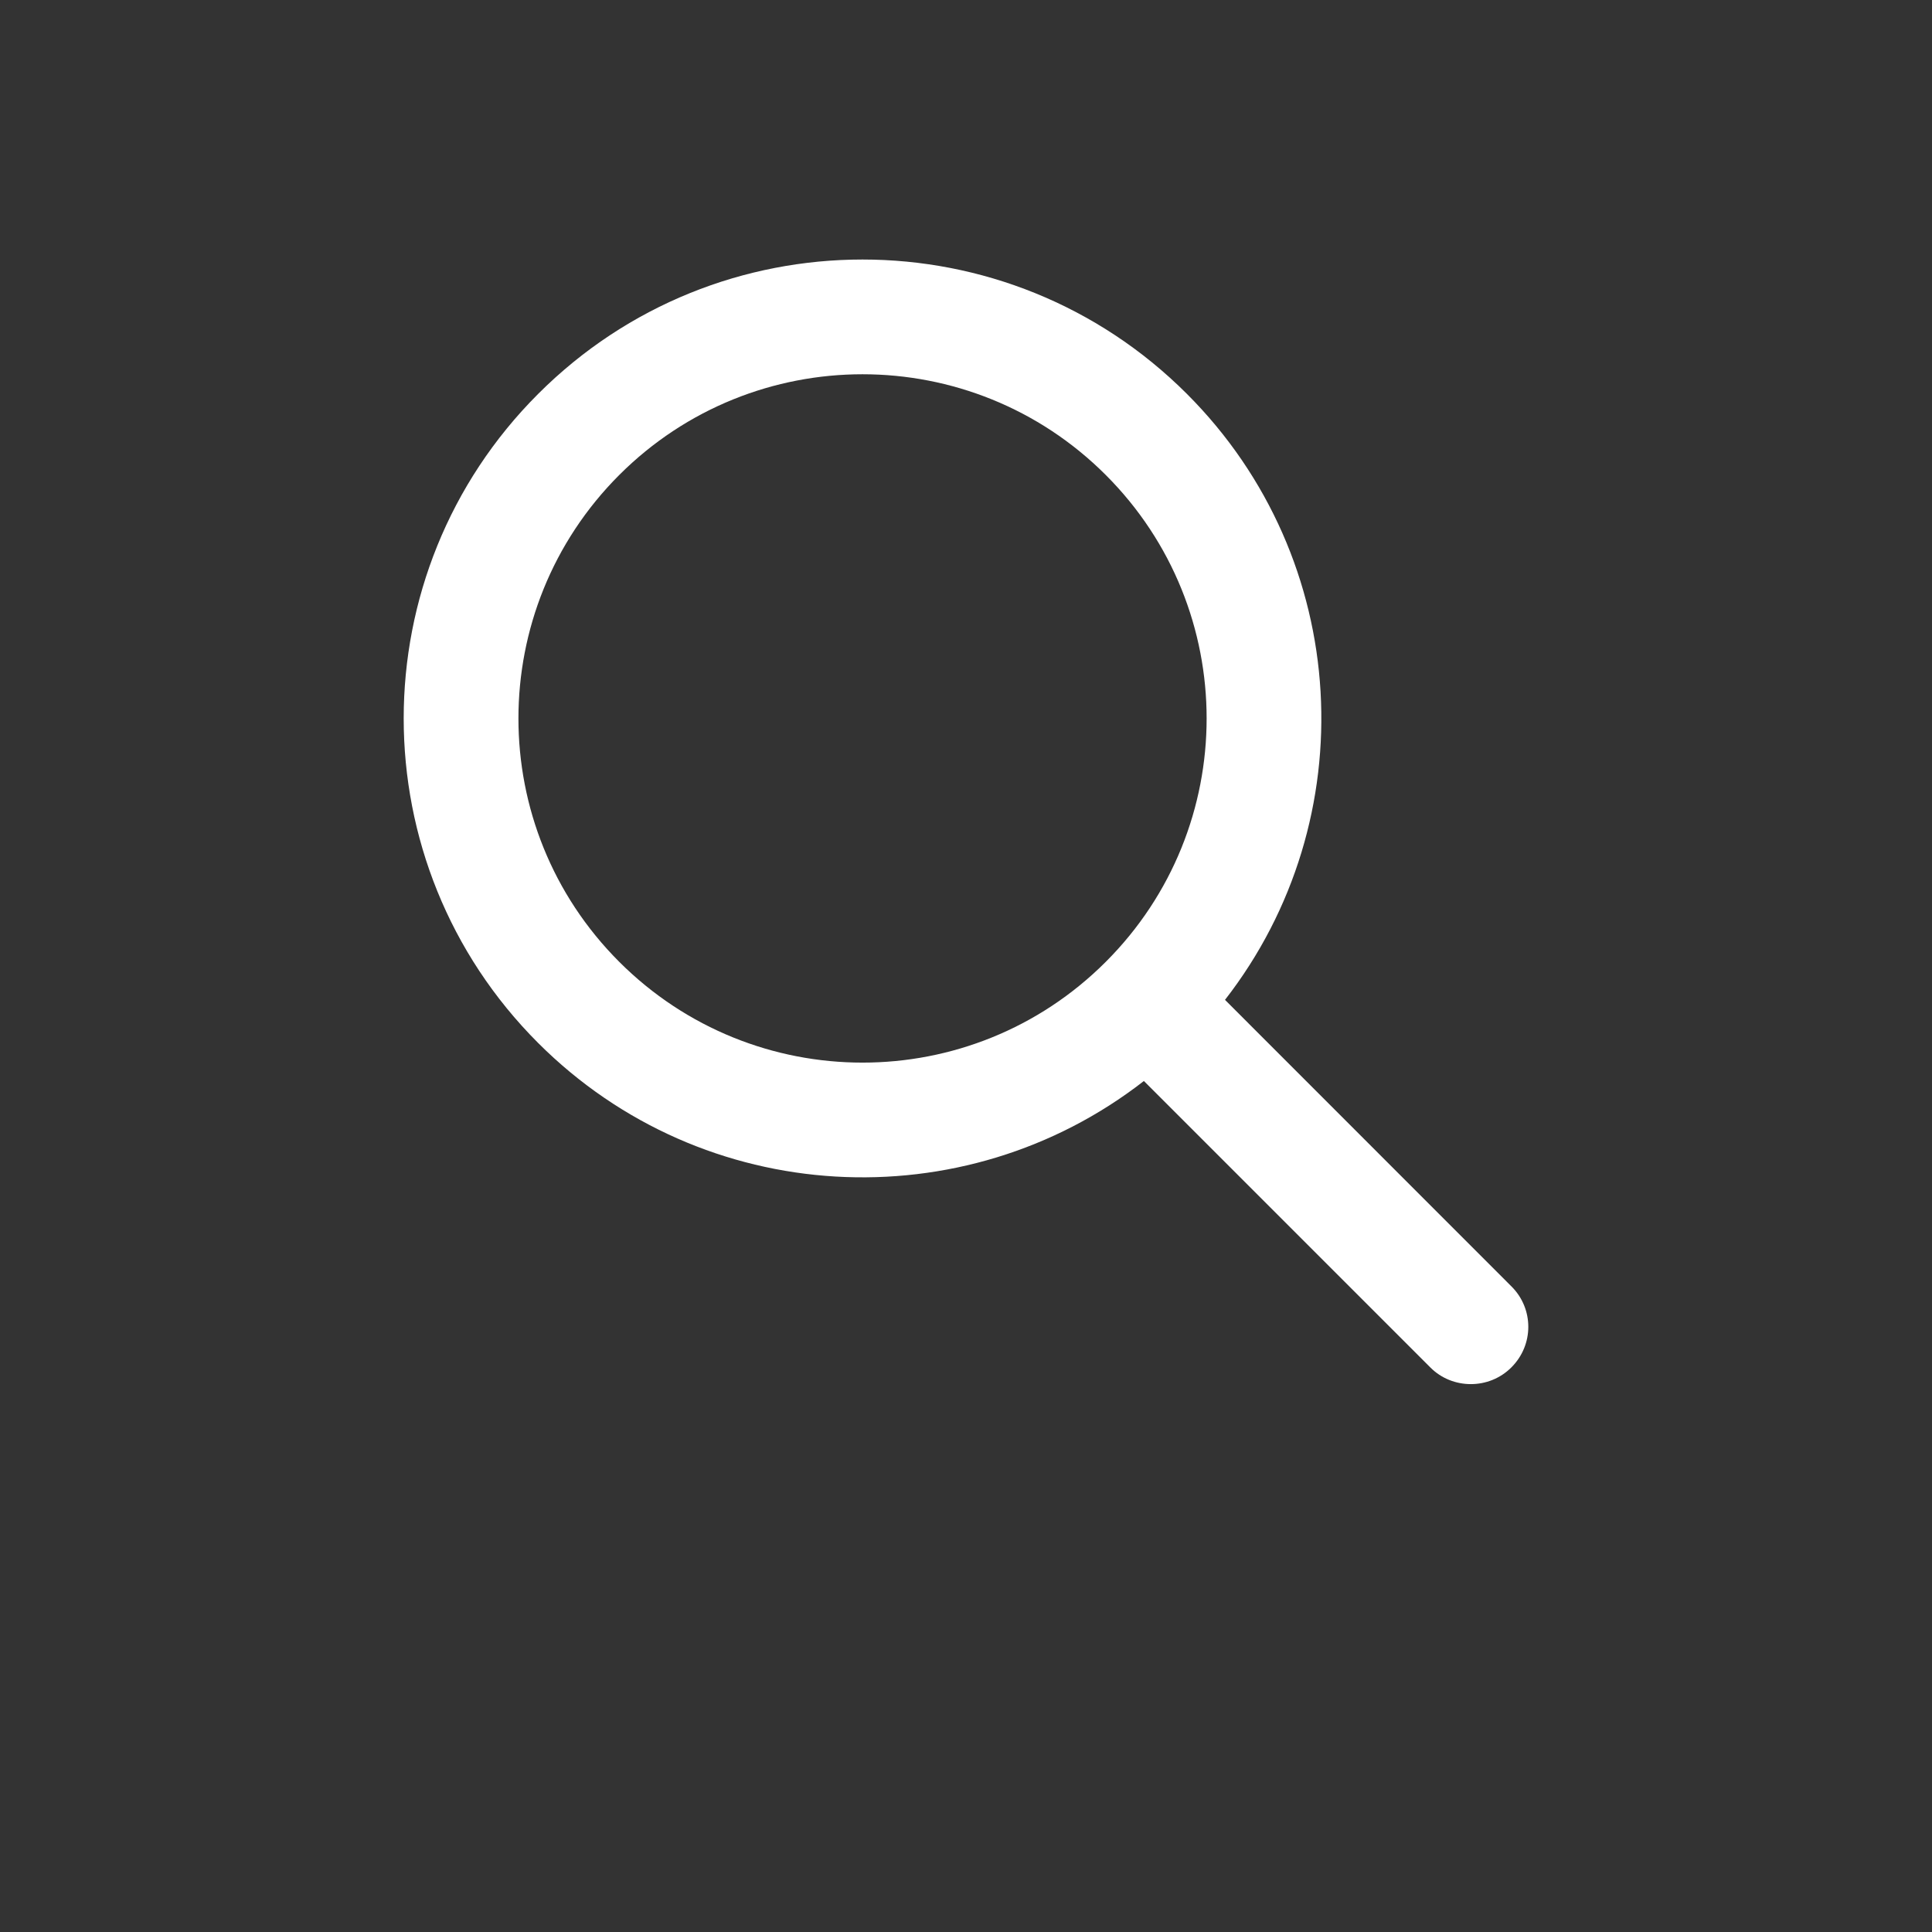 <svg width="67" height="67" viewBox="0 0 67 67" fill="none" xmlns="http://www.w3.org/2000/svg">
<rect x="0" y="0" width="67" height="67" fill="#333333" stroke="none"/>
<path fill-rule="evenodd" clip-rule="evenodd" d="M42.482 34.674L52.419 44.615C53.194 45.388 53.196 46.639 52.413 47.42C51.637 48.198 50.367 48.186 49.608 47.427L39.669 37.488C33.427 42.346 24.399 41.907 18.661 36.168C12.446 29.952 12.446 19.876 18.661 13.662C24.874 7.446 34.948 7.446 41.163 13.662C46.9 19.401 47.34 28.43 42.482 34.674ZM38.349 33.354C43.01 28.694 43.01 21.136 38.349 16.474C33.69 11.814 26.134 11.814 21.473 16.474C16.814 21.136 16.814 28.694 21.473 33.354C26.134 38.016 33.69 38.016 38.349 33.354Z" fill="white"/>
</svg>
